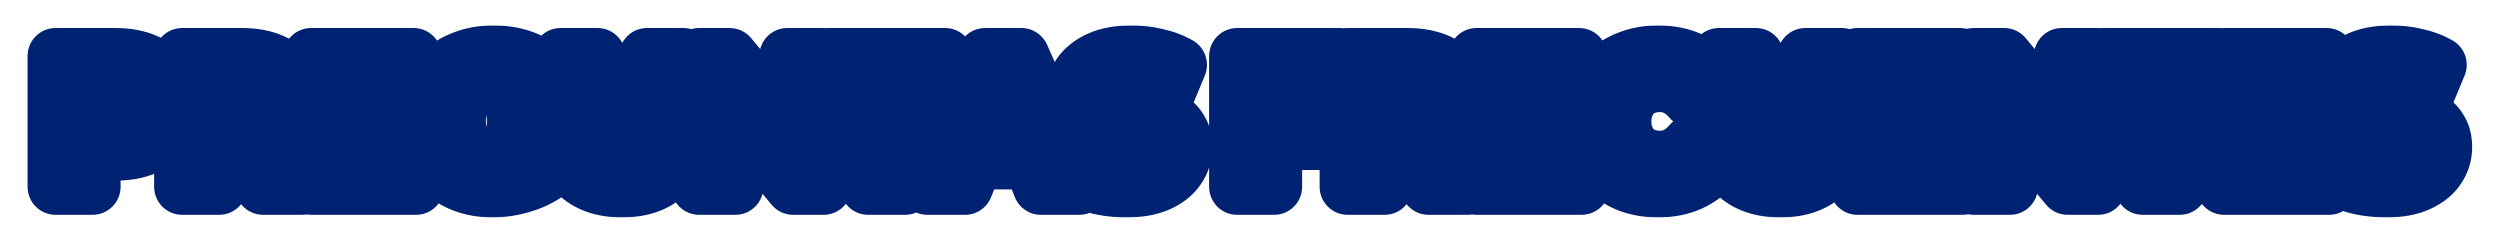 <?xml version="1.0" encoding="UTF-8"?>
<svg xmlns="http://www.w3.org/2000/svg" width="803" height="78" viewBox="0 0 803 78" fill="none">
  <g filter="url(#filter0_d_6_140)">
    <mask id="path-1-outside-1_6_140" maskUnits="userSpaceOnUse" x="8" y="4" width="787" height="62" fill="black">
      <rect fill="white" x="8" y="4" width="787" height="62"></rect>
      <path d="M17.856 56V14H37.056C40.896 14 44.196 14.62 46.956 15.86C49.756 17.1 51.916 18.9 53.436 21.26C54.956 23.58 55.716 26.34 55.716 29.54C55.716 32.7 54.956 35.44 53.436 37.76C51.916 40.08 49.756 41.88 46.956 43.16C44.196 44.4 40.896 45.02 37.056 45.02H24.456L29.736 39.86V56H17.856ZM29.736 41.12L24.456 35.66H36.336C38.816 35.66 40.656 35.12 41.856 34.04C43.096 32.96 43.716 31.46 43.716 29.54C43.716 27.58 43.096 26.06 41.856 24.98C40.656 23.9 38.816 23.36 36.336 23.36H24.456L29.736 17.9V41.12ZM58.509 56V14H77.709C81.549 14 84.849 14.62 87.609 15.86C90.409 17.1 92.569 18.9 94.089 21.26C95.609 23.58 96.369 26.34 96.369 29.54C96.369 32.7 95.609 35.44 94.089 37.76C92.569 40.04 90.409 41.8 87.609 43.04C84.849 44.24 81.549 44.84 77.709 44.84H65.109L70.389 39.86V56H58.509ZM84.489 56L74.049 40.7H86.709L97.209 56H84.489ZM70.389 41.12L65.109 35.66H76.989C79.469 35.66 81.309 35.12 82.509 34.04C83.749 32.96 84.369 31.46 84.369 29.54C84.369 27.58 83.749 26.06 82.509 24.98C81.309 23.9 79.469 23.36 76.989 23.36H65.109L70.389 17.9V41.12ZM110.843 30.26H130.343V39.14H110.843V30.26ZM111.683 46.82H133.643V56H99.923V14H132.863V23.18H111.683V46.82ZM158.235 56.84C154.915 56.84 151.835 56.32 148.995 55.28C146.155 54.2 143.695 52.68 141.615 50.72C139.575 48.76 137.975 46.46 136.815 43.82C135.655 41.14 135.075 38.2 135.075 35C135.075 31.8 135.655 28.88 136.815 26.24C137.975 23.56 139.595 21.24 141.675 19.28C143.755 17.32 146.215 15.82 149.055 14.78C151.935 13.7 155.075 13.16 158.475 13.16C162.435 13.16 165.975 13.82 169.095 15.14C172.215 16.46 174.795 18.36 176.835 20.84L169.275 27.68C167.835 26.12 166.275 24.96 164.595 24.2C162.955 23.4 161.115 23 159.075 23C157.275 23 155.635 23.28 154.155 23.84C152.675 24.4 151.415 25.22 150.375 26.3C149.335 27.34 148.515 28.6 147.915 30.08C147.355 31.52 147.075 33.16 147.075 35C147.075 36.76 147.355 38.38 147.915 39.86C148.515 41.34 149.335 42.62 150.375 43.7C151.415 44.74 152.655 45.56 154.095 46.16C155.575 46.72 157.195 47 158.955 47C160.715 47 162.435 46.72 164.115 46.16C165.795 45.56 167.495 44.56 169.215 43.16L175.875 51.5C173.475 53.22 170.695 54.54 167.535 55.46C164.375 56.38 161.275 56.84 158.235 56.84ZM165.375 49.94V34.1H175.875V51.5L165.375 49.94ZM199.787 56.84C193.587 56.84 188.747 55.14 185.267 51.74C181.787 48.34 180.047 43.52 180.047 37.28V14H191.927V36.92C191.927 40.52 192.627 43.1 194.027 44.66C195.467 46.22 197.427 47 199.907 47C202.387 47 204.327 46.22 205.727 44.66C207.127 43.1 207.827 40.52 207.827 36.92V14H219.527V37.28C219.527 43.52 217.787 48.34 214.307 51.74C210.827 55.14 205.987 56.84 199.787 56.84ZM224.575 56V14H234.355L257.515 41.96H252.895V14H264.535V56H254.755L231.595 28.04H236.215V56H224.575ZM278.855 56V23.42H265.955V14H303.575V23.42H290.735V56H278.855ZM297.851 56L316.391 14H328.091L346.691 56H334.331L319.811 19.82H324.491L309.971 56H297.851ZM307.991 47.84L311.051 39.08H331.571L334.631 47.84H307.991ZM361.819 56.84C358.379 56.84 355.059 56.42 351.859 55.58C348.699 54.7 346.119 53.58 344.119 52.22L348.019 43.46C349.899 44.66 352.059 45.66 354.499 46.46C356.979 47.22 359.439 47.6 361.879 47.6C363.519 47.6 364.839 47.46 365.839 47.18C366.839 46.86 367.559 46.46 367.999 45.98C368.479 45.46 368.719 44.86 368.719 44.18C368.719 43.22 368.279 42.46 367.399 41.9C366.519 41.34 365.379 40.88 363.979 40.52C362.579 40.16 361.019 39.8 359.299 39.44C357.619 39.08 355.919 38.62 354.199 38.06C352.519 37.5 350.979 36.78 349.579 35.9C348.179 34.98 347.039 33.8 346.159 32.36C345.279 30.88 344.839 29.02 344.839 26.78C344.839 24.26 345.519 21.98 346.879 19.94C348.279 17.9 350.359 16.26 353.119 15.02C355.879 13.78 359.319 13.16 363.439 13.16C366.199 13.16 368.899 13.48 371.539 14.12C374.219 14.72 376.599 15.62 378.679 16.82L375.019 25.64C373.019 24.56 371.039 23.76 369.079 23.24C367.119 22.68 365.219 22.4 363.379 22.4C361.739 22.4 360.419 22.58 359.419 22.94C358.419 23.26 357.699 23.7 357.259 24.26C356.819 24.82 356.599 25.46 356.599 26.18C356.599 27.1 357.019 27.84 357.859 28.4C358.739 28.92 359.879 29.36 361.279 29.72C362.719 30.04 364.279 30.38 365.959 30.74C367.679 31.1 369.379 31.56 371.059 32.12C372.779 32.64 374.339 33.36 375.739 34.28C377.139 35.16 378.259 36.34 379.099 37.82C379.979 39.26 380.419 41.08 380.419 43.28C380.419 45.72 379.719 47.98 378.319 50.06C376.959 52.1 374.899 53.74 372.139 54.98C369.419 56.22 365.979 56.84 361.819 56.84ZM408.408 32.42H427.788V41.6H408.408V32.42ZM409.248 56H397.368V14H430.308V23.18H409.248V56ZM432.864 56V14H452.064C455.904 14 459.204 14.62 461.964 15.86C464.764 17.1 466.924 18.9 468.444 21.26C469.964 23.58 470.724 26.34 470.724 29.54C470.724 32.7 469.964 35.44 468.444 37.76C466.924 40.04 464.764 41.8 461.964 43.04C459.204 44.24 455.904 44.84 452.064 44.84H439.464L444.744 39.86V56H432.864ZM458.844 56L448.404 40.7H461.064L471.564 56H458.844ZM444.744 41.12L439.464 35.66H451.344C453.824 35.66 455.664 35.12 456.864 34.04C458.104 32.96 458.724 31.46 458.724 29.54C458.724 27.58 458.104 26.06 456.864 24.98C455.664 23.9 453.824 23.36 451.344 23.36H439.464L444.744 17.9V41.12ZM485.198 30.26H504.698V39.14H485.198V30.26ZM486.038 46.82H507.998V56H474.278V14H507.218V23.18H486.038V46.82ZM532.531 56.84C529.211 56.84 526.131 56.32 523.291 55.28C520.491 54.2 518.051 52.68 515.971 50.72C513.931 48.76 512.331 46.46 511.171 43.82C510.011 41.14 509.431 38.2 509.431 35C509.431 31.8 510.011 28.88 511.171 26.24C512.331 23.56 513.931 21.24 515.971 19.28C518.051 17.32 520.491 15.82 523.291 14.78C526.131 13.7 529.211 13.16 532.531 13.16C536.411 13.16 539.871 13.84 542.911 15.2C545.991 16.56 548.551 18.52 550.591 21.08L543.031 27.92C541.671 26.32 540.171 25.1 538.531 24.26C536.931 23.42 535.131 23 533.131 23C531.411 23 529.831 23.28 528.391 23.84C526.951 24.4 525.711 25.22 524.671 26.3C523.671 27.34 522.871 28.6 522.271 30.08C521.711 31.56 521.431 33.2 521.431 35C521.431 36.8 521.711 38.44 522.271 39.92C522.871 41.4 523.671 42.68 524.671 43.76C525.711 44.8 526.951 45.6 528.391 46.16C529.831 46.72 531.411 47 533.131 47C535.131 47 536.931 46.58 538.531 45.74C540.171 44.9 541.671 43.68 543.031 42.08L550.591 48.92C548.551 51.44 545.991 53.4 542.911 54.8C539.871 56.16 536.411 56.84 532.531 56.84ZM571.857 56.84C565.657 56.84 560.817 55.14 557.337 51.74C553.857 48.34 552.117 43.52 552.117 37.28V14H563.997V36.92C563.997 40.52 564.697 43.1 566.097 44.66C567.537 46.22 569.497 47 571.977 47C574.457 47 576.397 46.22 577.797 44.66C579.197 43.1 579.897 40.52 579.897 36.92V14H591.597V37.28C591.597 43.52 589.857 48.34 586.377 51.74C582.897 55.14 578.057 56.84 571.857 56.84ZM607.565 30.26H627.065V39.14H607.565V30.26ZM608.405 46.82H630.365V56H596.645V14H629.585V23.18H608.405V46.82ZM633.958 56V14H643.738L666.898 41.96H662.278V14H673.918V56H664.138L640.978 28.04H645.598V56H633.958ZM688.238 56V23.42H675.338V14H712.958V23.42H700.118V56H688.238ZM725.304 30.26H744.804V39.14H725.304V30.26ZM726.144 46.82H748.104V56H714.384V14H747.324V23.18H726.144V46.82ZM766.456 56.84C763.016 56.84 759.696 56.42 756.496 55.58C753.336 54.7 750.756 53.58 748.756 52.22L752.656 43.46C754.536 44.66 756.696 45.66 759.136 46.46C761.616 47.22 764.076 47.6 766.516 47.6C768.156 47.6 769.476 47.46 770.476 47.18C771.476 46.86 772.196 46.46 772.636 45.98C773.116 45.46 773.356 44.86 773.356 44.18C773.356 43.22 772.916 42.46 772.036 41.9C771.156 41.34 770.016 40.88 768.616 40.52C767.216 40.16 765.656 39.8 763.936 39.44C762.256 39.08 760.556 38.62 758.836 38.06C757.156 37.5 755.616 36.78 754.216 35.9C752.816 34.98 751.676 33.8 750.796 32.36C749.916 30.88 749.476 29.02 749.476 26.78C749.476 24.26 750.156 21.98 751.516 19.94C752.916 17.9 754.996 16.26 757.756 15.02C760.516 13.78 763.956 13.16 768.076 13.16C770.836 13.16 773.536 13.48 776.176 14.12C778.856 14.72 781.236 15.62 783.316 16.82L779.656 25.64C777.656 24.56 775.676 23.76 773.716 23.24C771.756 22.68 769.856 22.4 768.016 22.4C766.376 22.4 765.056 22.58 764.056 22.94C763.056 23.26 762.336 23.7 761.896 24.26C761.456 24.82 761.236 25.46 761.236 26.18C761.236 27.1 761.656 27.84 762.496 28.4C763.376 28.92 764.516 29.36 765.916 29.72C767.356 30.04 768.916 30.38 770.596 30.74C772.316 31.1 774.016 31.56 775.696 32.12C777.416 32.64 778.976 33.36 780.376 34.28C781.776 35.16 782.896 36.34 783.736 37.82C784.616 39.26 785.056 41.08 785.056 43.28C785.056 45.72 784.356 47.98 782.956 50.06C781.596 52.1 779.536 53.74 776.776 54.98C774.056 56.22 770.616 56.84 766.456 56.84Z"></path>
    </mask>
    <path d="M17.856 56V14H37.056C40.896 14 44.196 14.62 46.956 15.86C49.756 17.1 51.916 18.9 53.436 21.26C54.956 23.58 55.716 26.34 55.716 29.54C55.716 32.7 54.956 35.44 53.436 37.76C51.916 40.08 49.756 41.88 46.956 43.16C44.196 44.4 40.896 45.02 37.056 45.02H24.456L29.736 39.86V56H17.856ZM29.736 41.12L24.456 35.66H36.336C38.816 35.66 40.656 35.12 41.856 34.04C43.096 32.96 43.716 31.46 43.716 29.54C43.716 27.58 43.096 26.06 41.856 24.98C40.656 23.9 38.816 23.36 36.336 23.36H24.456L29.736 17.9V41.12ZM58.509 56V14H77.709C81.549 14 84.849 14.62 87.609 15.86C90.409 17.1 92.569 18.9 94.089 21.26C95.609 23.58 96.369 26.34 96.369 29.54C96.369 32.7 95.609 35.44 94.089 37.76C92.569 40.04 90.409 41.8 87.609 43.04C84.849 44.24 81.549 44.84 77.709 44.84H65.109L70.389 39.86V56H58.509ZM84.489 56L74.049 40.7H86.709L97.209 56H84.489ZM70.389 41.12L65.109 35.66H76.989C79.469 35.66 81.309 35.12 82.509 34.04C83.749 32.96 84.369 31.46 84.369 29.54C84.369 27.58 83.749 26.06 82.509 24.98C81.309 23.9 79.469 23.36 76.989 23.36H65.109L70.389 17.9V41.12ZM110.843 30.26H130.343V39.14H110.843V30.26ZM111.683 46.82H133.643V56H99.923V14H132.863V23.18H111.683V46.82ZM158.235 56.84C154.915 56.84 151.835 56.32 148.995 55.28C146.155 54.2 143.695 52.68 141.615 50.72C139.575 48.76 137.975 46.46 136.815 43.82C135.655 41.14 135.075 38.2 135.075 35C135.075 31.8 135.655 28.88 136.815 26.24C137.975 23.56 139.595 21.24 141.675 19.28C143.755 17.32 146.215 15.82 149.055 14.78C151.935 13.7 155.075 13.16 158.475 13.16C162.435 13.16 165.975 13.82 169.095 15.14C172.215 16.46 174.795 18.36 176.835 20.84L169.275 27.68C167.835 26.12 166.275 24.96 164.595 24.2C162.955 23.4 161.115 23 159.075 23C157.275 23 155.635 23.28 154.155 23.84C152.675 24.4 151.415 25.22 150.375 26.3C149.335 27.34 148.515 28.6 147.915 30.08C147.355 31.52 147.075 33.16 147.075 35C147.075 36.76 147.355 38.38 147.915 39.86C148.515 41.34 149.335 42.62 150.375 43.7C151.415 44.74 152.655 45.56 154.095 46.16C155.575 46.72 157.195 47 158.955 47C160.715 47 162.435 46.72 164.115 46.16C165.795 45.56 167.495 44.56 169.215 43.16L175.875 51.5C173.475 53.22 170.695 54.54 167.535 55.46C164.375 56.38 161.275 56.84 158.235 56.84ZM165.375 49.94V34.1H175.875V51.5L165.375 49.94ZM199.787 56.84C193.587 56.84 188.747 55.14 185.267 51.74C181.787 48.34 180.047 43.52 180.047 37.28V14H191.927V36.92C191.927 40.52 192.627 43.1 194.027 44.66C195.467 46.22 197.427 47 199.907 47C202.387 47 204.327 46.22 205.727 44.66C207.127 43.1 207.827 40.52 207.827 36.92V14H219.527V37.28C219.527 43.52 217.787 48.34 214.307 51.74C210.827 55.14 205.987 56.84 199.787 56.84ZM224.575 56V14H234.355L257.515 41.96H252.895V14H264.535V56H254.755L231.595 28.04H236.215V56H224.575ZM278.855 56V23.42H265.955V14H303.575V23.42H290.735V56H278.855ZM297.851 56L316.391 14H328.091L346.691 56H334.331L319.811 19.82H324.491L309.971 56H297.851ZM307.991 47.84L311.051 39.08H331.571L334.631 47.84H307.991ZM361.819 56.84C358.379 56.84 355.059 56.42 351.859 55.58C348.699 54.7 346.119 53.58 344.119 52.22L348.019 43.46C349.899 44.66 352.059 45.66 354.499 46.46C356.979 47.22 359.439 47.6 361.879 47.6C363.519 47.6 364.839 47.46 365.839 47.18C366.839 46.86 367.559 46.46 367.999 45.98C368.479 45.46 368.719 44.86 368.719 44.18C368.719 43.22 368.279 42.46 367.399 41.9C366.519 41.34 365.379 40.88 363.979 40.52C362.579 40.16 361.019 39.8 359.299 39.44C357.619 39.08 355.919 38.62 354.199 38.06C352.519 37.5 350.979 36.78 349.579 35.9C348.179 34.98 347.039 33.8 346.159 32.36C345.279 30.88 344.839 29.02 344.839 26.78C344.839 24.26 345.519 21.98 346.879 19.94C348.279 17.9 350.359 16.26 353.119 15.02C355.879 13.78 359.319 13.16 363.439 13.16C366.199 13.16 368.899 13.48 371.539 14.12C374.219 14.72 376.599 15.62 378.679 16.82L375.019 25.64C373.019 24.56 371.039 23.76 369.079 23.24C367.119 22.68 365.219 22.4 363.379 22.4C361.739 22.4 360.419 22.58 359.419 22.94C358.419 23.26 357.699 23.7 357.259 24.26C356.819 24.82 356.599 25.46 356.599 26.18C356.599 27.1 357.019 27.84 357.859 28.4C358.739 28.92 359.879 29.36 361.279 29.72C362.719 30.04 364.279 30.38 365.959 30.74C367.679 31.1 369.379 31.56 371.059 32.12C372.779 32.64 374.339 33.36 375.739 34.28C377.139 35.16 378.259 36.34 379.099 37.82C379.979 39.26 380.419 41.08 380.419 43.28C380.419 45.72 379.719 47.98 378.319 50.06C376.959 52.1 374.899 53.74 372.139 54.98C369.419 56.22 365.979 56.84 361.819 56.84ZM408.408 32.42H427.788V41.6H408.408V32.42ZM409.248 56H397.368V14H430.308V23.18H409.248V56ZM432.864 56V14H452.064C455.904 14 459.204 14.62 461.964 15.86C464.764 17.1 466.924 18.9 468.444 21.26C469.964 23.58 470.724 26.34 470.724 29.54C470.724 32.7 469.964 35.44 468.444 37.76C466.924 40.04 464.764 41.8 461.964 43.04C459.204 44.24 455.904 44.84 452.064 44.84H439.464L444.744 39.86V56H432.864ZM458.844 56L448.404 40.7H461.064L471.564 56H458.844ZM444.744 41.12L439.464 35.66H451.344C453.824 35.66 455.664 35.12 456.864 34.04C458.104 32.96 458.724 31.46 458.724 29.54C458.724 27.58 458.104 26.06 456.864 24.98C455.664 23.9 453.824 23.36 451.344 23.36H439.464L444.744 17.9V41.12ZM485.198 30.26H504.698V39.14H485.198V30.26ZM486.038 46.82H507.998V56H474.278V14H507.218V23.18H486.038V46.82ZM532.531 56.84C529.211 56.84 526.131 56.32 523.291 55.28C520.491 54.2 518.051 52.68 515.971 50.72C513.931 48.76 512.331 46.46 511.171 43.82C510.011 41.14 509.431 38.2 509.431 35C509.431 31.8 510.011 28.88 511.171 26.24C512.331 23.56 513.931 21.24 515.971 19.28C518.051 17.32 520.491 15.82 523.291 14.78C526.131 13.7 529.211 13.16 532.531 13.16C536.411 13.16 539.871 13.84 542.911 15.2C545.991 16.56 548.551 18.52 550.591 21.08L543.031 27.92C541.671 26.32 540.171 25.1 538.531 24.26C536.931 23.42 535.131 23 533.131 23C531.411 23 529.831 23.28 528.391 23.84C526.951 24.4 525.711 25.22 524.671 26.3C523.671 27.34 522.871 28.6 522.271 30.08C521.711 31.56 521.431 33.2 521.431 35C521.431 36.8 521.711 38.44 522.271 39.92C522.871 41.4 523.671 42.68 524.671 43.76C525.711 44.8 526.951 45.6 528.391 46.16C529.831 46.72 531.411 47 533.131 47C535.131 47 536.931 46.58 538.531 45.74C540.171 44.9 541.671 43.68 543.031 42.08L550.591 48.92C548.551 51.44 545.991 53.4 542.911 54.8C539.871 56.16 536.411 56.84 532.531 56.84ZM571.857 56.84C565.657 56.84 560.817 55.14 557.337 51.74C553.857 48.34 552.117 43.52 552.117 37.28V14H563.997V36.92C563.997 40.52 564.697 43.1 566.097 44.66C567.537 46.22 569.497 47 571.977 47C574.457 47 576.397 46.22 577.797 44.66C579.197 43.1 579.897 40.52 579.897 36.92V14H591.597V37.28C591.597 43.52 589.857 48.34 586.377 51.74C582.897 55.14 578.057 56.84 571.857 56.84ZM607.565 30.26H627.065V39.14H607.565V30.26ZM608.405 46.82H630.365V56H596.645V14H629.585V23.18H608.405V46.82ZM633.958 56V14H643.738L666.898 41.96H662.278V14H673.918V56H664.138L640.978 28.04H645.598V56H633.958ZM688.238 56V23.42H675.338V14H712.958V23.42H700.118V56H688.238ZM725.304 30.26H744.804V39.14H725.304V30.26ZM726.144 46.82H748.104V56H714.384V14H747.324V23.18H726.144V46.82ZM766.456 56.84C763.016 56.84 759.696 56.42 756.496 55.58C753.336 54.7 750.756 53.58 748.756 52.22L752.656 43.46C754.536 44.66 756.696 45.66 759.136 46.46C761.616 47.22 764.076 47.6 766.516 47.6C768.156 47.6 769.476 47.46 770.476 47.18C771.476 46.86 772.196 46.46 772.636 45.98C773.116 45.46 773.356 44.86 773.356 44.18C773.356 43.22 772.916 42.46 772.036 41.9C771.156 41.34 770.016 40.88 768.616 40.52C767.216 40.16 765.656 39.8 763.936 39.44C762.256 39.08 760.556 38.62 758.836 38.06C757.156 37.5 755.616 36.78 754.216 35.9C752.816 34.98 751.676 33.8 750.796 32.36C749.916 30.88 749.476 29.02 749.476 26.78C749.476 24.26 750.156 21.98 751.516 19.94C752.916 17.9 754.996 16.26 757.756 15.02C760.516 13.78 763.956 13.16 768.076 13.16C770.836 13.16 773.536 13.48 776.176 14.12C778.856 14.72 781.236 15.62 783.316 16.82L779.656 25.64C777.656 24.56 775.676 23.76 773.716 23.24C771.756 22.68 769.856 22.4 768.016 22.4C766.376 22.4 765.056 22.58 764.056 22.94C763.056 23.26 762.336 23.7 761.896 24.26C761.456 24.82 761.236 25.46 761.236 26.18C761.236 27.1 761.656 27.84 762.496 28.4C763.376 28.92 764.516 29.36 765.916 29.72C767.356 30.04 768.916 30.38 770.596 30.74C772.316 31.1 774.016 31.56 775.696 32.12C777.416 32.64 778.976 33.36 780.376 34.28C781.776 35.16 782.896 36.34 783.736 37.82C784.616 39.26 785.056 41.08 785.056 43.28C785.056 45.72 784.356 47.98 782.956 50.06C781.596 52.1 779.536 53.74 776.776 54.98C774.056 56.22 770.616 56.84 766.456 56.84Z" fill="white"></path>
    <path d="M17.856 56H8.856C8.856 60.971 12.886 65 17.856 65V56ZM17.856 14V5C12.886 5 8.856 9.029 8.856 14H17.856ZM46.956 15.86L43.268 24.07C43.283 24.076 43.297 24.083 43.312 24.089L46.956 15.86ZM53.436 21.26L45.87 26.133C45.883 26.153 45.895 26.173 45.908 26.192L53.436 21.26ZM53.436 37.76L60.964 42.692L60.964 42.692L53.436 37.76ZM46.956 43.16L50.645 51.37C50.662 51.361 50.68 51.353 50.698 51.345L46.956 43.16ZM24.456 45.02L18.166 38.583C15.549 41.141 14.741 45.028 16.122 48.416C17.503 51.805 20.797 54.02 24.456 54.02V45.02ZM29.736 39.86H38.736C38.736 36.239 36.566 32.97 33.228 31.565C29.89 30.16 26.036 30.892 23.446 33.423L29.736 39.86ZM29.736 56V65C34.707 65 38.736 60.971 38.736 56H29.736ZM29.736 41.12L23.267 47.376C25.816 50.013 29.71 50.839 33.111 49.464C36.511 48.088 38.736 44.788 38.736 41.12H29.736ZM24.456 35.66V26.66C20.843 26.66 17.581 28.82 16.171 32.146C14.76 35.472 15.475 39.319 17.986 41.916L24.456 35.66ZM41.856 34.04L35.945 27.253C35.908 27.285 35.872 27.318 35.836 27.35L41.856 34.04ZM41.856 24.98L35.836 31.67C35.872 31.702 35.908 31.735 35.945 31.767L41.856 24.98ZM24.456 23.36L17.986 17.104C15.475 19.701 14.76 23.548 16.171 26.874C17.581 30.2 20.843 32.36 24.456 32.36V23.36ZM29.736 17.9H38.736C38.736 14.232 36.511 10.932 33.111 9.557C29.71 8.181 25.816 9.007 23.267 11.644L29.736 17.9ZM26.856 56V14H8.856V56H26.856ZM17.856 23H37.056V5H17.856V23ZM37.056 23C39.955 23 41.935 23.471 43.268 24.07L50.645 7.65C46.457 5.769 41.837 5 37.056 5V23ZM43.312 24.089C44.657 24.685 45.388 25.385 45.87 26.133L61.003 16.387C58.445 12.415 54.855 9.515 50.601 7.631L43.312 24.089ZM45.908 26.192C46.327 26.831 46.716 27.816 46.716 29.54H64.716C64.716 24.864 63.586 20.329 60.964 16.328L45.908 26.192ZM46.716 29.54C46.716 31.199 46.339 32.17 45.908 32.828L60.964 42.692C63.574 38.71 64.716 34.201 64.716 29.54H46.716ZM45.908 32.828C45.419 33.575 44.646 34.32 43.214 34.975L50.698 51.345C54.866 49.44 58.414 46.585 60.964 42.692L45.908 32.828ZM43.268 34.95C41.935 35.549 39.955 36.02 37.056 36.02V54.02C41.837 54.02 46.457 53.251 50.645 51.37L43.268 34.95ZM37.056 36.02H24.456V54.02H37.056V36.02ZM30.747 51.457L36.027 46.297L23.446 33.423L18.166 38.583L30.747 51.457ZM20.736 39.86V56H38.736V39.86H20.736ZM29.736 47H17.856V65H29.736V47ZM36.206 34.864L30.926 29.404L17.986 41.916L23.267 47.376L36.206 34.864ZM24.456 44.66H36.336V26.66H24.456V44.66ZM36.336 44.66C39.891 44.66 44.333 43.919 47.877 40.73L35.836 27.35C36.408 26.835 36.909 26.658 37.042 26.619C37.145 26.589 36.955 26.66 36.336 26.66V44.66ZM47.767 40.827C51.306 37.745 52.716 33.581 52.716 29.54H34.716C34.716 29.532 34.719 29.188 34.934 28.667C35.163 28.112 35.529 27.616 35.945 27.253L47.767 40.827ZM52.716 29.54C52.716 25.526 51.348 21.312 47.767 18.193L35.945 31.767C35.506 31.384 35.14 30.875 34.918 30.329C34.711 29.822 34.716 29.504 34.716 29.54H52.716ZM47.877 18.29C44.333 15.101 39.891 14.36 36.336 14.36V32.36C36.955 32.36 37.145 32.431 37.042 32.401C36.909 32.362 36.408 32.185 35.836 31.67L47.877 18.29ZM36.336 14.36H24.456V32.36H36.336V14.36ZM30.926 29.616L36.206 24.156L23.267 11.644L17.986 17.104L30.926 29.616ZM20.736 17.9V41.12H38.736V17.9H20.736ZM58.509 56H49.509C49.509 60.971 53.538 65 58.509 65V56ZM58.509 14V5C53.538 5 49.509 9.029 49.509 14H58.509ZM87.609 15.86L83.92 24.07C83.935 24.076 83.95 24.083 83.964 24.089L87.609 15.86ZM94.089 21.26L86.522 26.133C86.535 26.153 86.548 26.173 86.561 26.192L94.089 21.26ZM94.089 37.76L101.577 42.752C101.59 42.732 101.604 42.712 101.617 42.692L94.089 37.76ZM87.609 43.04L91.197 51.294C91.216 51.285 91.234 51.277 91.253 51.269L87.609 43.04ZM65.109 44.84L58.933 38.293C56.25 40.823 55.383 44.735 56.744 48.162C58.106 51.59 61.42 53.84 65.109 53.84V44.84ZM70.389 39.86H79.389C79.389 36.268 77.252 33.019 73.954 31.596C70.656 30.173 66.827 30.848 64.213 33.313L70.389 39.86ZM70.389 56V65C75.359 65 79.389 60.971 79.389 56H70.389ZM84.489 56L77.054 61.073C78.731 63.53 81.514 65 84.489 65V56ZM74.049 40.7V31.7C70.712 31.7 67.649 33.546 66.091 36.496C64.532 39.446 64.734 43.017 66.614 45.773L74.049 40.7ZM86.709 40.7L94.129 35.607C92.451 33.162 89.675 31.7 86.709 31.7V40.7ZM97.209 56V65C100.549 65 103.615 63.149 105.172 60.193C106.729 57.237 106.52 53.662 104.629 50.907L97.209 56ZM70.389 41.12L63.919 47.376C66.469 50.013 70.363 50.839 73.763 49.464C77.163 48.088 79.389 44.788 79.389 41.12H70.389ZM65.109 35.66V26.66C61.496 26.66 58.233 28.82 56.823 32.146C55.412 35.472 56.127 39.319 58.639 41.916L65.109 35.66ZM82.509 34.04L76.598 27.253C76.561 27.285 76.524 27.318 76.488 27.35L82.509 34.04ZM82.509 24.98L76.488 31.67C76.524 31.702 76.561 31.735 76.598 31.767L82.509 24.98ZM65.109 23.36L58.639 17.104C56.127 19.701 55.412 23.548 56.823 26.874C58.233 30.2 61.496 32.36 65.109 32.36V23.36ZM70.389 17.9H79.389C79.389 14.232 77.163 10.932 73.763 9.557C70.363 8.181 66.469 9.007 63.919 11.644L70.389 17.9ZM67.509 56V14H49.509V56H67.509ZM58.509 23H77.709V5H58.509V23ZM77.709 23C80.607 23 82.588 23.471 83.92 24.07L91.297 7.65C87.11 5.769 82.49 5 77.709 5V23ZM83.964 24.089C85.309 24.685 86.04 25.385 86.522 26.133L101.655 16.387C99.097 12.415 95.508 9.515 91.253 7.631L83.964 24.089ZM86.561 26.192C86.979 26.831 87.369 27.816 87.369 29.54H105.369C105.369 24.864 104.238 20.329 101.617 16.328L86.561 26.192ZM87.369 29.54C87.369 31.199 86.991 32.17 86.561 32.828L101.617 42.692C104.226 38.71 105.369 34.201 105.369 29.54H87.369ZM86.6 32.768C86.137 33.462 85.391 34.179 83.964 34.811L91.253 51.269C95.426 49.421 99 46.617 101.577 42.752L86.6 32.768ZM84.02 34.786C82.659 35.378 80.642 35.84 77.709 35.84V53.84C82.456 53.84 87.039 53.102 91.197 51.294L84.02 34.786ZM77.709 35.84H65.109V53.84H77.709V35.84ZM71.284 51.387L76.564 46.407L64.213 33.313L58.933 38.293L71.284 51.387ZM61.389 39.86V56H79.389V39.86H61.389ZM70.389 47H58.509V65H70.389V47ZM91.923 50.927L81.483 35.627L66.614 45.773L77.054 61.073L91.923 50.927ZM74.049 49.7H86.709V31.7H74.049V49.7ZM79.288 45.793L89.788 61.093L104.629 50.907L94.129 35.607L79.288 45.793ZM97.209 47H84.489V65H97.209V47ZM76.858 34.864L71.578 29.404L58.639 41.916L63.919 47.376L76.858 34.864ZM65.109 44.66H76.989V26.66H65.109V44.66ZM76.989 44.66C80.543 44.66 84.986 43.919 88.529 40.73L76.488 27.35C77.061 26.835 77.561 26.658 77.694 26.619C77.797 26.589 77.608 26.66 76.989 26.66V44.66ZM88.42 40.827C91.958 37.745 93.369 33.581 93.369 29.54H75.369C75.369 29.532 75.371 29.188 75.586 28.667C75.816 28.112 76.181 27.616 76.598 27.253L88.42 40.827ZM93.369 29.54C93.369 25.526 92.001 21.312 88.42 18.193L76.598 31.767C76.158 31.384 75.793 30.875 75.57 30.329C75.364 29.822 75.369 29.504 75.369 29.54H93.369ZM88.529 18.29C84.986 15.101 80.543 14.36 76.989 14.36V32.36C77.608 32.36 77.797 32.431 77.694 32.401C77.561 32.362 77.061 32.185 76.488 31.67L88.529 18.29ZM76.989 14.36H65.109V32.36H76.989V14.36ZM71.578 29.616L76.858 24.156L63.919 11.644L58.639 17.104L71.578 29.616ZM61.389 17.9V41.12H79.389V17.9H61.389ZM110.843 30.26V21.26C105.872 21.26 101.843 25.289 101.843 30.26H110.843ZM130.343 30.26H139.343C139.343 25.289 135.313 21.26 130.343 21.26V30.26ZM130.343 39.14V48.14C135.313 48.14 139.343 44.111 139.343 39.14H130.343ZM110.843 39.14H101.843C101.843 44.111 105.872 48.14 110.843 48.14V39.14ZM111.683 46.82H102.683C102.683 51.791 106.712 55.82 111.683 55.82V46.82ZM133.643 46.82H142.643C142.643 41.849 138.613 37.82 133.643 37.82V46.82ZM133.643 56V65C138.613 65 142.643 60.971 142.643 56H133.643ZM99.923 56H90.923C90.923 60.971 94.952 65 99.923 65V56ZM99.923 14V5C94.952 5 90.923 9.029 90.923 14H99.923ZM132.863 14H141.863C141.863 9.029 137.833 5 132.863 5V14ZM132.863 23.18V32.18C137.833 32.18 141.863 28.151 141.863 23.18H132.863ZM111.683 23.18V14.18C106.712 14.18 102.683 18.209 102.683 23.18H111.683ZM110.843 39.26H130.343V21.26H110.843V39.26ZM121.343 30.26V39.14H139.343V30.26H121.343ZM130.343 30.14H110.843V48.14H130.343V30.14ZM119.843 39.14V30.26H101.843V39.14H119.843ZM111.683 55.82H133.643V37.82H111.683V55.82ZM124.643 46.82V56H142.643V46.82H124.643ZM133.643 47H99.923V65H133.643V47ZM108.923 56V14H90.923V56H108.923ZM99.923 23H132.863V5H99.923V23ZM123.863 14V23.18H141.863V14H123.863ZM132.863 14.18H111.683V32.18H132.863V14.18ZM102.683 23.18V46.82H120.683V23.18H102.683ZM148.995 55.28L145.796 63.692C145.831 63.705 145.866 63.718 145.9 63.731L148.995 55.28ZM141.615 50.72L135.38 57.21C135.401 57.23 135.422 57.25 135.443 57.27L141.615 50.72ZM136.815 43.82L128.556 47.395C128.562 47.41 128.569 47.425 128.575 47.441L136.815 43.82ZM136.815 26.24L145.055 29.86C145.061 29.845 145.068 29.83 145.075 29.815L136.815 26.24ZM141.675 19.28L135.503 12.73L135.503 12.73L141.675 19.28ZM149.055 14.78L152.15 23.231C152.172 23.223 152.194 23.215 152.215 23.207L149.055 14.78ZM169.095 15.14L172.602 6.851V6.851L169.095 15.14ZM176.835 20.84L182.873 27.514C186.437 24.29 186.839 18.834 183.786 15.123L176.835 20.84ZM169.275 27.68L162.662 33.785C166.01 37.411 171.654 37.665 175.313 34.354L169.275 27.68ZM164.595 24.2L160.649 32.289C160.728 32.327 160.806 32.364 160.886 32.4L164.595 24.2ZM154.155 23.84L150.97 15.422L154.155 23.84ZM150.375 26.3L156.739 32.664C156.779 32.624 156.819 32.584 156.858 32.543L150.375 26.3ZM147.915 30.08L139.574 26.699C139.558 26.738 139.543 26.778 139.527 26.818L147.915 30.08ZM147.915 39.86L139.498 43.045C139.522 43.111 139.548 43.176 139.574 43.241L147.915 39.86ZM150.375 43.7L143.892 49.943C143.932 49.983 143.971 50.024 144.011 50.064L150.375 43.7ZM154.095 46.16L150.634 54.468C150.725 54.506 150.817 54.542 150.91 54.578L154.095 46.16ZM164.115 46.16L166.961 54.698C167.022 54.678 167.082 54.657 167.142 54.636L164.115 46.16ZM169.215 43.16L176.248 37.544C174.749 35.667 172.563 34.468 170.175 34.211C167.787 33.955 165.396 34.664 163.534 36.18L169.215 43.16ZM175.875 51.5L181.118 58.815C183.124 57.378 184.452 55.179 184.79 52.734C185.129 50.289 184.448 47.813 182.908 45.884L175.875 51.5ZM167.535 55.46L170.051 64.101L167.535 55.46ZM165.375 49.94H156.375C156.375 54.4 159.641 58.187 164.053 58.842L165.375 49.94ZM165.375 34.1V25.1C160.405 25.1 156.375 29.129 156.375 34.1H165.375ZM175.875 34.1H184.875C184.875 29.129 180.846 25.1 175.875 25.1V34.1ZM175.875 51.5L174.553 60.402C177.142 60.787 179.771 60.025 181.753 58.316C183.735 56.606 184.875 54.118 184.875 51.5H175.875ZM158.235 47.84C155.868 47.84 153.846 47.472 152.09 46.829L145.9 63.731C149.824 65.168 153.962 65.84 158.235 65.84V47.84ZM152.194 46.868C150.387 46.181 148.955 45.27 147.787 44.17L135.443 57.27C138.436 60.09 141.923 62.219 145.796 63.692L152.194 46.868ZM147.851 44.23C146.677 43.102 145.75 41.782 145.055 40.2L128.575 47.441C130.2 51.138 132.474 54.418 135.38 57.21L147.851 44.23ZM145.075 40.245C144.448 38.798 144.075 37.089 144.075 35H126.075C126.075 39.311 126.862 43.482 128.556 47.395L145.075 40.245ZM144.075 35C144.075 32.909 144.449 31.24 145.055 29.86L128.575 22.619C126.862 26.52 126.075 30.691 126.075 35H144.075ZM145.075 29.815C145.759 28.233 146.678 26.932 147.847 25.83L135.503 12.73C132.512 15.548 130.191 18.887 128.556 22.665L145.075 29.815ZM147.847 25.83C148.99 24.754 150.386 23.877 152.15 23.231L145.96 6.329C142.044 7.763 138.521 9.886 135.503 12.73L147.847 25.83ZM152.215 23.207C153.984 22.544 156.041 22.16 158.475 22.16V4.16C154.109 4.16 149.887 4.856 145.895 6.353L152.215 23.207ZM158.475 22.16C161.431 22.16 163.749 22.651 165.588 23.429L172.602 6.851C168.201 4.989 163.439 4.16 158.475 4.16V22.16ZM165.588 23.429C167.445 24.214 168.819 25.262 169.885 26.557L183.786 15.123C180.771 11.458 176.985 8.706 172.602 6.851L165.588 23.429ZM170.797 14.166L163.237 21.006L175.313 34.354L182.873 27.514L170.797 14.166ZM175.888 21.576C173.753 19.263 171.237 17.326 168.305 16L160.886 32.4C161.313 32.593 161.917 32.977 162.662 33.785L175.888 21.576ZM168.541 16.111C165.534 14.644 162.32 14 159.075 14V32C159.911 32 160.377 32.156 160.649 32.289L168.541 16.111ZM159.075 14C156.335 14 153.598 14.428 150.97 15.422L157.34 32.258C157.673 32.132 158.215 32 159.075 32V14ZM150.97 15.422C148.314 16.427 145.908 17.964 143.892 20.057L156.858 32.543C156.922 32.476 157.036 32.373 157.34 32.258L150.97 15.422ZM144.011 19.936C142.049 21.899 140.588 24.199 139.574 26.699L156.256 33.461C156.442 33.001 156.622 32.781 156.739 32.664L144.011 19.936ZM139.527 26.818C138.493 29.476 138.075 32.252 138.075 35H156.075C156.075 34.068 156.217 33.564 156.303 33.342L139.527 26.818ZM138.075 35C138.075 37.727 138.512 40.439 139.498 43.045L156.333 36.675C156.199 36.321 156.075 35.794 156.075 35H138.075ZM139.574 43.241C140.577 45.715 142.005 47.983 143.892 49.943L156.858 37.457C156.665 37.257 156.453 36.965 156.256 36.479L139.574 43.241ZM144.011 50.064C145.932 51.985 148.175 53.443 150.634 54.468L157.557 37.852C157.135 37.677 156.898 37.495 156.739 37.336L144.011 50.064ZM150.91 54.578C153.516 55.563 156.229 56 158.955 56V38C158.162 38 157.635 37.877 157.28 37.742L150.91 54.578ZM158.955 56C161.689 56 164.369 55.562 166.961 54.698L161.269 37.622C160.501 37.878 159.742 38 158.955 38V56ZM167.142 54.636C169.987 53.62 172.569 52.035 174.897 50.14L163.534 36.18C162.422 37.085 161.603 37.501 161.088 37.684L167.142 54.636ZM162.182 48.776L168.842 57.116L182.908 45.884L176.248 37.544L162.182 48.776ZM170.632 44.185C169.149 45.248 167.313 46.151 165.019 46.819L170.051 64.101C174.077 62.929 177.801 61.192 181.118 58.815L170.632 44.185ZM165.019 46.819C162.61 47.52 160.357 47.84 158.235 47.84V65.84C162.194 65.84 166.141 65.24 170.051 64.101L165.019 46.819ZM174.375 49.94V34.1H156.375V49.94H174.375ZM165.375 43.1H175.875V25.1H165.375V43.1ZM166.875 34.1V51.5H184.875V34.1H166.875ZM177.198 42.598L166.698 41.038L164.053 58.842L174.553 60.402L177.198 42.598ZM185.267 51.74L191.557 45.303L185.267 51.74ZM180.047 14V5C175.076 5 171.047 9.029 171.047 14H180.047ZM191.927 14H200.927C200.927 9.029 196.898 5 191.927 5V14ZM194.027 44.66L187.329 50.671C187.357 50.703 187.385 50.734 187.414 50.764L194.027 44.66ZM205.727 44.66L199.029 38.649L205.727 44.66ZM207.827 14V5C202.856 5 198.827 9.029 198.827 14H207.827ZM219.527 14H228.527C228.527 9.029 224.498 5 219.527 5V14ZM214.307 51.74L208.017 45.303L214.307 51.74ZM199.787 47.84C195.263 47.84 192.928 46.642 191.557 45.303L178.978 58.178C184.566 63.638 191.911 65.84 199.787 65.84V47.84ZM191.557 45.303C190.265 44.04 189.047 41.816 189.047 37.28H171.047C171.047 45.224 173.309 52.64 178.978 58.178L191.557 45.303ZM189.047 37.28V14H171.047V37.28H189.047ZM180.047 23H191.927V5H180.047V23ZM182.927 14V36.92H200.927V14H182.927ZM182.927 36.92C182.927 41.276 183.697 46.624 187.329 50.671L200.725 38.649C201.187 39.163 201.218 39.494 201.138 39.198C201.054 38.889 200.927 38.18 200.927 36.92H182.927ZM187.414 50.764C190.847 54.484 195.377 56 199.907 56V38C199.61 38 199.657 37.954 199.905 38.053C200.026 38.101 200.166 38.173 200.307 38.27C200.448 38.367 200.56 38.468 200.64 38.556L187.414 50.764ZM199.907 56C204.431 56 209.004 54.484 212.425 50.671L199.029 38.649C199.124 38.543 199.252 38.425 199.412 38.313C199.571 38.201 199.728 38.12 199.865 38.065C200.141 37.954 200.207 38 199.907 38V56ZM212.425 50.671C216.057 46.624 216.827 41.276 216.827 36.92H198.827C198.827 38.18 198.7 38.889 198.616 39.198C198.536 39.494 198.568 39.163 199.029 38.649L212.425 50.671ZM216.827 36.92V14H198.827V36.92H216.827ZM207.827 23H219.527V5H207.827V23ZM210.527 14V37.28H228.527V14H210.527ZM210.527 37.28C210.527 41.816 209.309 44.04 208.017 45.303L220.597 58.178C226.265 52.64 228.527 45.224 228.527 37.28H210.527ZM208.017 45.303C206.646 46.642 204.311 47.84 199.787 47.84V65.84C207.663 65.84 215.008 63.638 220.597 58.178L208.017 45.303ZM224.575 56H215.575C215.575 60.971 219.604 65 224.575 65V56ZM224.575 14V5C219.604 5 215.575 9.029 215.575 14H224.575ZM234.355 14L241.286 8.259C239.576 6.195 237.035 5 234.355 5V14ZM257.515 41.96V50.96C261.002 50.96 264.176 48.945 265.66 45.789C267.143 42.634 266.671 38.904 264.446 36.219L257.515 41.96ZM252.895 41.96H243.895C243.895 46.931 247.924 50.96 252.895 50.96V41.96ZM252.895 14V5C247.924 5 243.895 9.029 243.895 14H252.895ZM264.535 14H273.535C273.535 9.029 269.506 5 264.535 5V14ZM264.535 56V65C269.506 65 273.535 60.971 273.535 56H264.535ZM254.755 56L247.824 61.741C249.534 63.805 252.075 65 254.755 65V56ZM231.595 28.04V19.04C228.108 19.04 224.934 21.055 223.45 24.21C221.967 27.366 222.439 31.096 224.664 33.781L231.595 28.04ZM236.215 28.04H245.215C245.215 23.069 241.186 19.04 236.215 19.04V28.04ZM236.215 56V65C241.186 65 245.215 60.971 245.215 56H236.215ZM233.575 56V14H215.575V56H233.575ZM224.575 23H234.355V5H224.575V23ZM227.424 19.741L250.584 47.701L264.446 36.219L241.286 8.259L227.424 19.741ZM257.515 32.96H252.895V50.96H257.515V32.96ZM261.895 41.96V14H243.895V41.96H261.895ZM252.895 23H264.535V5H252.895V23ZM255.535 14V56H273.535V14H255.535ZM264.535 47H254.755V65H264.535V47ZM261.686 50.259L238.526 22.299L224.664 33.781L247.824 61.741L261.686 50.259ZM231.595 37.04H236.215V19.04H231.595V37.04ZM227.215 28.04V56H245.215V28.04H227.215ZM236.215 47H224.575V65H236.215V47ZM278.855 56H269.855C269.855 60.971 273.884 65 278.855 65V56ZM278.855 23.42H287.855C287.855 18.449 283.825 14.42 278.855 14.42V23.42ZM265.955 23.42H256.955C256.955 28.391 260.984 32.42 265.955 32.42V23.42ZM265.955 14V5C260.984 5 256.955 9.029 256.955 14H265.955ZM303.575 14H312.575C312.575 9.029 308.545 5 303.575 5V14ZM303.575 23.42V32.42C308.545 32.42 312.575 28.391 312.575 23.42H303.575ZM290.735 23.42V14.42C285.764 14.42 281.735 18.449 281.735 23.42H290.735ZM290.735 56V65C295.705 65 299.735 60.971 299.735 56H290.735ZM287.855 56V23.42H269.855V56H287.855ZM278.855 14.42H265.955V32.42H278.855V14.42ZM274.955 23.42V14H256.955V23.42H274.955ZM265.955 23H303.575V5H265.955V23ZM294.575 14V23.42H312.575V14H294.575ZM303.575 14.42H290.735V32.42H303.575V14.42ZM281.735 23.42V56H299.735V23.42H281.735ZM290.735 47H278.855V65H290.735V47ZM297.851 56L289.618 52.365C288.389 55.149 288.65 58.365 290.311 60.914C291.972 63.463 294.809 65 297.851 65V56ZM316.391 14V5C312.826 5 309.598 7.104 308.158 10.366L316.391 14ZM328.091 14L336.321 10.356C334.879 7.1 331.652 5 328.091 5V14ZM346.691 56V65C349.736 65 352.574 63.461 354.235 60.909C355.895 58.358 356.153 55.139 354.921 52.356L346.691 56ZM334.331 56L325.979 59.352C327.348 62.764 330.655 65 334.331 65V56ZM319.811 19.82V10.82C316.823 10.82 314.03 12.303 312.356 14.779C310.682 17.254 310.346 20.399 311.459 23.172L319.811 19.82ZM324.491 19.82L332.844 23.172C333.957 20.399 333.621 17.254 331.947 14.779C330.273 12.303 327.48 10.82 324.491 10.82V19.82ZM309.971 56V65C313.648 65 316.955 62.764 318.324 59.352L309.971 56ZM307.991 47.84L299.495 44.872C298.533 47.625 298.965 50.672 300.653 53.05C302.341 55.428 305.076 56.84 307.991 56.84V47.84ZM311.051 39.08V30.08C307.225 30.08 303.817 32.5 302.555 36.112L311.051 39.08ZM331.571 39.08L340.068 36.112C338.806 32.5 335.398 30.08 331.571 30.08V39.08ZM334.631 47.84V56.84C337.547 56.84 340.282 55.428 341.97 53.05C343.658 50.672 344.089 47.625 343.128 44.872L334.631 47.84ZM306.085 59.635L324.625 17.634L308.158 10.366L289.618 52.365L306.085 59.635ZM316.391 23H328.091V5H316.391V23ZM319.862 17.644L338.462 59.644L354.921 52.356L336.321 10.356L319.862 17.644ZM346.691 47H334.331V65H346.691V47ZM342.684 52.648L328.164 16.468L311.459 23.172L325.979 59.352L342.684 52.648ZM319.811 28.82H324.491V10.82H319.811V28.82ZM316.139 16.468L301.619 52.648L318.324 59.352L332.844 23.172L316.139 16.468ZM309.971 47H297.851V65H309.971V47ZM316.488 50.808L319.548 42.048L302.555 36.112L299.495 44.872L316.488 50.808ZM311.051 48.08H331.571V30.08H311.051V48.08ZM323.075 42.048L326.135 50.808L343.128 44.872L340.068 36.112L323.075 42.048ZM334.631 38.84H307.991V56.84H334.631V38.84ZM351.859 55.58L349.445 64.25C349.488 64.262 349.531 64.274 349.574 64.285L351.859 55.58ZM344.119 52.22L335.897 48.559C334.126 52.538 335.458 57.214 339.059 59.662L344.119 52.22ZM348.019 43.46L352.862 35.874C350.653 34.464 347.939 34.087 345.429 34.841C342.92 35.595 340.863 37.406 339.797 39.8L348.019 43.46ZM354.499 46.46L351.695 55.012C351.751 55.03 351.807 55.048 351.862 55.065L354.499 46.46ZM365.839 47.18L368.266 55.847C368.372 55.817 368.478 55.785 368.582 55.752L365.839 47.18ZM367.999 45.98L361.386 39.876C361.379 39.883 361.372 39.891 361.365 39.898L367.999 45.98ZM367.399 41.9L362.568 49.493V49.493L367.399 41.9ZM363.979 40.52L366.221 31.804L363.979 40.52ZM359.299 39.44L357.414 48.24C357.428 48.243 357.442 48.246 357.456 48.249L359.299 39.44ZM354.199 38.06L351.353 46.598C351.373 46.605 351.393 46.611 351.413 46.618L354.199 38.06ZM349.579 35.9L344.637 43.421C344.687 43.455 344.738 43.487 344.79 43.52L349.579 35.9ZM346.159 32.36L338.424 36.96C338.442 36.991 338.461 37.022 338.48 37.053L346.159 32.36ZM346.879 19.94L339.459 14.847C339.436 14.881 339.413 14.914 339.391 14.948L346.879 19.94ZM353.119 15.02L349.431 6.81L353.119 15.02ZM371.539 14.12L369.419 22.867C369.47 22.879 369.522 22.891 369.573 22.903L371.539 14.12ZM378.679 16.82L386.992 20.27C388.724 16.095 387.092 11.283 383.177 9.024L378.679 16.82ZM375.019 25.64L370.743 33.559C372.983 34.769 375.631 34.973 378.031 34.121C380.43 33.269 382.356 31.441 383.332 29.09L375.019 25.64ZM369.079 23.24L366.607 31.894C366.662 31.909 366.716 31.924 366.771 31.939L369.079 23.24ZM359.419 22.94L362.162 31.512C362.265 31.479 362.367 31.444 362.468 31.408L359.419 22.94ZM357.259 24.26L350.182 18.7V18.7L357.259 24.26ZM357.859 28.4L352.867 35.888C353.003 35.979 353.141 36.066 353.281 36.148L357.859 28.4ZM361.279 29.72L359.038 38.436C359.134 38.461 359.23 38.484 359.327 38.506L361.279 29.72ZM365.959 30.74L364.074 39.54C364.088 39.543 364.102 39.546 364.116 39.549L365.959 30.74ZM371.059 32.12L368.213 40.658C368.293 40.685 368.374 40.71 368.455 40.735L371.059 32.12ZM375.739 34.28L370.797 41.801C370.847 41.835 370.898 41.867 370.95 41.9L375.739 34.28ZM379.099 37.82L371.272 42.263C371.32 42.347 371.369 42.43 371.42 42.513L379.099 37.82ZM378.319 50.06L370.853 45.035C370.846 45.046 370.838 45.057 370.831 45.068L378.319 50.06ZM372.139 54.98L368.451 46.77C368.436 46.777 368.421 46.784 368.406 46.791L372.139 54.98ZM361.819 47.84C359.12 47.84 356.569 47.511 354.144 46.875L349.574 64.285C353.549 65.329 357.639 65.84 361.819 65.84V47.84ZM354.274 46.91C351.744 46.205 350.14 45.43 349.18 44.778L339.059 59.662C342.099 61.73 345.655 63.195 349.445 64.25L354.274 46.91ZM352.341 55.88L356.241 47.12L339.797 39.8L335.897 48.559L352.341 55.88ZM343.177 51.046C345.781 52.708 348.644 54.011 351.695 55.012L357.303 37.908C355.475 37.309 354.018 36.612 352.862 35.874L343.177 51.046ZM351.862 55.065C355.143 56.07 358.491 56.6 361.879 56.6V38.6C360.388 38.6 358.816 38.37 357.136 37.855L351.862 55.065ZM361.879 56.6C363.924 56.6 366.157 56.437 368.266 55.847L363.413 38.513C363.508 38.487 363.441 38.514 363.15 38.545C362.869 38.575 362.453 38.6 361.879 38.6V56.6ZM368.582 55.752C370.253 55.217 372.675 54.198 374.634 52.062L361.365 39.898C361.945 39.265 362.486 38.924 362.759 38.773C363.035 38.619 363.178 38.582 363.096 38.608L368.582 55.752ZM374.613 52.084C376.558 49.977 377.719 47.222 377.719 44.18H359.719C359.719 43.436 359.856 42.615 360.183 41.797C360.508 40.986 360.952 40.345 361.386 39.876L374.613 52.084ZM377.719 44.18C377.719 39.838 375.439 36.348 372.231 34.307L362.568 49.493C362.016 49.142 361.229 48.484 360.601 47.399C359.954 46.283 359.719 45.132 359.719 44.18H377.719ZM372.231 34.307C370.31 33.085 368.211 32.315 366.221 31.804L361.738 49.236C362.12 49.334 362.371 49.422 362.517 49.481C362.664 49.541 362.665 49.555 362.568 49.493L372.231 34.307ZM366.221 31.804C364.664 31.403 362.969 31.013 361.143 30.631L357.456 48.249C359.07 48.587 360.494 48.917 361.738 49.236L366.221 31.804ZM361.185 30.64C359.825 30.348 358.425 29.971 356.986 29.502L351.413 46.618C353.413 47.269 355.414 47.812 357.414 48.24L361.185 30.64ZM357.045 29.522C356 29.173 355.119 28.752 354.369 28.28L344.79 43.52C346.84 44.809 349.039 45.827 351.353 46.598L357.045 29.522ZM354.522 28.379C354.24 28.194 354.032 27.983 353.839 27.667L338.48 37.053C340.047 39.617 342.119 41.767 344.637 43.421L354.522 28.379ZM353.895 27.76C354.056 28.031 353.839 27.877 353.839 26.78H335.839C335.839 30.163 336.503 33.729 338.424 36.96L353.895 27.76ZM353.839 26.78C353.839 25.984 354.022 25.451 354.368 24.932L339.391 14.948C337.017 18.509 335.839 22.536 335.839 26.78H353.839ZM354.3 25.033C354.577 24.629 355.218 23.944 356.808 23.23L349.431 6.81C345.5 8.576 341.982 11.171 339.459 14.847L354.3 25.033ZM356.808 23.23C358.069 22.663 360.157 22.16 363.439 22.16V4.16C358.481 4.16 353.69 4.897 349.431 6.81L356.808 23.23ZM363.439 22.16C365.497 22.16 367.484 22.398 369.419 22.867L373.66 5.373C370.314 4.562 366.902 4.16 363.439 4.16V22.16ZM369.573 22.903C371.49 23.332 372.995 23.931 374.182 24.616L383.177 9.024C380.204 7.309 376.949 6.108 373.506 5.337L369.573 22.903ZM370.367 13.37L366.707 22.191L383.332 29.09L386.992 20.27L370.367 13.37ZM379.296 17.721C376.746 16.344 374.108 15.263 371.387 14.541L366.771 31.939C367.97 32.257 369.292 32.776 370.743 33.559L379.296 17.721ZM371.552 14.586C368.873 13.821 366.14 13.4 363.379 13.4V31.4C364.299 31.4 365.365 31.539 366.607 31.894L371.552 14.586ZM363.379 13.4C361.202 13.4 358.73 13.623 356.371 14.472L362.468 31.408C362.247 31.487 362.191 31.478 362.375 31.453C362.553 31.428 362.877 31.4 363.379 31.4V13.4ZM356.676 14.368C354.732 14.99 352.145 16.202 350.182 18.7L364.336 29.82C363.784 30.523 363.212 30.952 362.822 31.189C362.443 31.422 362.187 31.504 362.162 31.512L356.676 14.368ZM350.182 18.7C348.482 20.864 347.599 23.468 347.599 26.18H365.599C365.599 26.752 365.509 27.406 365.276 28.086C365.041 28.767 364.706 29.35 364.336 29.82L350.182 18.7ZM347.599 26.18C347.599 30.439 349.811 33.851 352.867 35.888L362.852 20.912C363.385 21.267 364.139 21.922 364.742 22.983C365.362 24.076 365.599 25.213 365.599 26.18H347.599ZM353.281 36.148C355.123 37.237 357.128 37.945 359.038 38.436L363.521 21.004C363.1 20.895 362.806 20.797 362.615 20.724C362.422 20.649 362.378 20.616 362.438 20.652L353.281 36.148ZM359.327 38.506C360.792 38.831 362.375 39.176 364.074 39.54L367.845 21.94C366.184 21.584 364.646 21.249 363.232 20.934L359.327 38.506ZM364.116 39.549C365.494 39.838 366.859 40.207 368.213 40.658L373.905 23.582C371.899 22.913 369.865 22.362 367.803 21.931L364.116 39.549ZM368.455 40.735C369.407 41.023 370.17 41.389 370.797 41.801L380.682 26.759C378.509 25.331 376.152 24.257 373.664 23.505L368.455 40.735ZM370.95 41.9C371.053 41.964 371.144 42.037 371.272 42.263L386.927 33.377C385.374 30.643 383.226 28.356 380.529 26.66L370.95 41.9ZM371.42 42.513C371.211 42.172 371.419 42.244 371.419 43.28H389.419C389.419 39.916 388.747 36.348 386.779 33.127L371.42 42.513ZM371.419 43.28C371.419 43.878 371.283 44.396 370.853 45.035L385.786 55.085C388.156 51.564 389.419 47.562 389.419 43.28H371.419ZM370.831 45.068C370.608 45.402 370.028 46.062 368.451 46.77L375.828 63.19C379.77 61.418 383.311 58.798 385.808 55.052L370.831 45.068ZM368.406 46.791C367.223 47.33 365.163 47.84 361.819 47.84V65.84C366.795 65.84 371.616 65.11 375.873 63.169L368.406 46.791ZM408.408 32.42V23.42C403.437 23.42 399.408 27.449 399.408 32.42H408.408ZM427.788 32.42H436.788C436.788 27.449 432.759 23.42 427.788 23.42V32.42ZM427.788 41.6V50.6C432.759 50.6 436.788 46.571 436.788 41.6H427.788ZM408.408 41.6H399.408C399.408 46.571 403.437 50.6 408.408 50.6V41.6ZM409.248 56V65C414.219 65 418.248 60.971 418.248 56H409.248ZM397.368 56H388.368C388.368 60.971 392.397 65 397.368 65V56ZM397.368 14V5C392.397 5 388.368 9.029 388.368 14H397.368ZM430.308 14H439.308C439.308 9.029 435.279 5 430.308 5V14ZM430.308 23.18V32.18C435.279 32.18 439.308 28.151 439.308 23.18H430.308ZM409.248 23.18V14.18C404.277 14.18 400.248 18.209 400.248 23.18H409.248ZM408.408 41.42H427.788V23.42H408.408V41.42ZM418.788 32.42V41.6H436.788V32.42H418.788ZM427.788 32.6H408.408V50.6H427.788V32.6ZM417.408 41.6V32.42H399.408V41.6H417.408ZM409.248 47H397.368V65H409.248V47ZM406.368 56V14H388.368V56H406.368ZM397.368 23H430.308V5H397.368V23ZM421.308 14V23.18H439.308V14H421.308ZM430.308 14.18H409.248V32.18H430.308V14.18ZM400.248 23.18V56H418.248V23.18H400.248ZM432.864 56H423.864C423.864 60.971 427.893 65 432.864 65V56ZM432.864 14V5C427.893 5 423.864 9.029 423.864 14H432.864ZM461.964 15.86L458.276 24.07C458.29 24.076 458.305 24.083 458.32 24.089L461.964 15.86ZM468.444 21.26L460.878 26.133C460.89 26.153 460.903 26.173 460.916 26.192L468.444 21.26ZM468.444 37.76L475.932 42.752C475.946 42.732 475.959 42.712 475.972 42.692L468.444 37.76ZM461.964 43.04L465.553 51.294C465.571 51.285 465.59 51.277 465.608 51.269L461.964 43.04ZM439.464 44.84L433.289 38.293C430.606 40.823 429.738 44.735 431.1 48.162C432.461 51.59 435.776 53.84 439.464 53.84V44.84ZM444.744 39.86H453.744C453.744 36.268 451.608 33.019 448.309 31.596C445.011 30.173 441.182 30.848 438.569 33.313L444.744 39.86ZM444.744 56V65C449.715 65 453.744 60.971 453.744 56H444.744ZM458.844 56L451.41 61.073C453.087 63.53 455.869 65 458.844 65V56ZM448.404 40.7V31.7C445.068 31.7 442.005 33.546 440.446 36.496C438.888 39.446 439.089 43.017 440.97 45.773L448.404 40.7ZM461.064 40.7L468.485 35.607C466.806 33.162 464.03 31.7 461.064 31.7V40.7ZM471.564 56V65C474.905 65 477.971 63.149 479.528 60.193C481.084 57.237 480.875 53.662 478.985 50.907L471.564 56ZM444.744 41.12L438.274 47.376C440.824 50.013 444.718 50.839 448.118 49.464C451.518 48.088 453.744 44.788 453.744 41.12H444.744ZM439.464 35.66V26.66C435.851 26.66 432.589 28.82 431.178 32.146C429.768 35.472 430.483 39.319 432.994 41.916L439.464 35.66ZM456.864 34.04L450.953 27.253C450.916 27.285 450.88 27.318 450.843 27.35L456.864 34.04ZM456.864 24.98L450.843 31.67C450.88 31.702 450.916 31.735 450.953 31.767L456.864 24.98ZM439.464 23.36L432.994 17.104C430.483 19.701 429.768 23.548 431.178 26.874C432.589 30.2 435.851 32.36 439.464 32.36V23.36ZM444.744 17.9H453.744C453.744 14.232 451.518 10.932 448.118 9.557C444.718 8.181 440.824 9.007 438.274 11.644L444.744 17.9ZM441.864 56V14H423.864V56H441.864ZM432.864 23H452.064V5H432.864V23ZM452.064 23C454.963 23 456.943 23.471 458.276 24.07L465.652 7.65C461.465 5.769 456.845 5 452.064 5V23ZM458.32 24.089C459.665 24.685 460.396 25.385 460.878 26.133L476.01 16.387C473.453 12.415 469.863 9.515 465.608 7.631L458.32 24.089ZM460.916 26.192C461.335 26.831 461.724 27.816 461.724 29.54H479.724C479.724 24.864 478.593 20.329 475.972 16.328L460.916 26.192ZM461.724 29.54C461.724 31.199 461.347 32.17 460.916 32.828L475.972 42.692C478.582 38.71 479.724 34.201 479.724 29.54H461.724ZM460.956 32.768C460.492 33.462 459.747 34.179 458.32 34.811L465.608 51.269C469.782 49.421 473.356 46.617 475.932 42.752L460.956 32.768ZM458.376 34.786C457.014 35.378 454.997 35.84 452.064 35.84V53.84C456.811 53.84 461.394 53.102 465.553 51.294L458.376 34.786ZM452.064 35.84H439.464V53.84H452.064V35.84ZM445.639 51.387L450.919 46.407L438.569 33.313L433.289 38.293L445.639 51.387ZM435.744 39.86V56H453.744V39.86H435.744ZM444.744 47H432.864V65H444.744V47ZM466.278 50.927L455.838 35.627L440.97 45.773L451.41 61.073L466.278 50.927ZM448.404 49.7H461.064V31.7H448.404V49.7ZM453.643 45.793L464.143 61.093L478.985 50.907L468.485 35.607L453.643 45.793ZM471.564 47H458.844V65H471.564V47ZM451.214 34.864L445.934 29.404L432.994 41.916L438.274 47.376L451.214 34.864ZM439.464 44.66H451.344V26.66H439.464V44.66ZM451.344 44.66C454.898 44.66 459.341 43.919 462.885 40.73L450.843 27.35C451.416 26.835 451.917 26.658 452.05 26.619C452.153 26.589 451.963 26.66 451.344 26.66V44.66ZM462.775 40.827C466.314 37.745 467.724 33.581 467.724 29.54H449.724C449.724 29.532 449.727 29.188 449.942 28.667C450.171 28.112 450.537 27.616 450.953 27.253L462.775 40.827ZM467.724 29.54C467.724 25.526 466.356 21.312 462.775 18.193L450.953 31.767C450.514 31.384 450.148 30.875 449.926 30.329C449.719 29.822 449.724 29.504 449.724 29.54H467.724ZM462.885 18.29C459.341 15.101 454.898 14.36 451.344 14.36V32.36C451.963 32.36 452.153 32.431 452.05 32.401C451.917 32.362 451.416 32.185 450.843 31.67L462.885 18.29ZM451.344 14.36H439.464V32.36H451.344V14.36ZM445.934 29.616L451.214 24.156L438.274 11.644L432.994 17.104L445.934 29.616ZM435.744 17.9V41.12H453.744V17.9H435.744ZM485.198 30.26V21.26C480.228 21.26 476.198 25.289 476.198 30.26H485.198ZM504.698 30.26H513.698C513.698 25.289 509.669 21.26 504.698 21.26V30.26ZM504.698 39.14V48.14C509.669 48.14 513.698 44.111 513.698 39.14H504.698ZM485.198 39.14H476.198C476.198 44.111 480.228 48.14 485.198 48.14V39.14ZM486.038 46.82H477.038C477.038 51.791 481.068 55.82 486.038 55.82V46.82ZM507.998 46.82H516.998C516.998 41.849 512.969 37.82 507.998 37.82V46.82ZM507.998 56V65C512.969 65 516.998 60.971 516.998 56H507.998ZM474.278 56H465.278C465.278 60.971 469.308 65 474.278 65V56ZM474.278 14V5C469.308 5 465.278 9.029 465.278 14H474.278ZM507.218 14H516.218C516.218 9.029 512.189 5 507.218 5V14ZM507.218 23.18V32.18C512.189 32.18 516.218 28.151 516.218 23.18H507.218ZM486.038 23.18V14.18C481.068 14.18 477.038 18.209 477.038 23.18H486.038ZM485.198 39.26H504.698V21.26H485.198V39.26ZM495.698 30.26V39.14H513.698V30.26H495.698ZM504.698 30.14H485.198V48.14H504.698V30.14ZM494.198 39.14V30.26H476.198V39.14H494.198ZM486.038 55.82H507.998V37.82H486.038V55.82ZM498.998 46.82V56H516.998V46.82H498.998ZM507.998 47H474.278V65H507.998V47ZM483.278 56V14H465.278V56H483.278ZM474.278 23H507.218V5H474.278V23ZM498.218 14V23.18H516.218V14H498.218ZM507.218 14.18H486.038V32.18H507.218V14.18ZM477.038 23.18V46.82H495.038V23.18H477.038ZM523.291 55.28L520.052 63.677C520.1 63.696 520.148 63.714 520.196 63.731L523.291 55.28ZM515.971 50.72L509.735 57.21C509.756 57.23 509.777 57.25 509.798 57.27L515.971 50.72ZM511.171 43.82L502.911 47.395C502.918 47.41 502.924 47.425 502.931 47.441L511.171 43.82ZM511.171 26.24L519.41 29.86C519.417 29.845 519.424 29.83 519.43 29.815L511.171 26.24ZM515.971 19.28L509.798 12.73C509.777 12.75 509.756 12.77 509.735 12.79L515.971 19.28ZM523.291 14.78L526.424 23.217C526.446 23.209 526.468 23.201 526.49 23.192L523.291 14.78ZM542.911 15.2L539.235 23.415C539.249 23.421 539.262 23.427 539.275 23.433L542.911 15.2ZM550.591 21.08L556.629 27.754C560.153 24.566 560.591 19.187 557.629 15.471L550.591 21.08ZM543.031 27.92L536.173 33.749C537.75 35.604 540.012 36.742 542.442 36.901C544.872 37.06 547.263 36.228 549.069 34.594L543.031 27.92ZM538.531 24.26L534.347 32.229C534.374 32.243 534.401 32.257 534.428 32.27L538.531 24.26ZM528.391 23.84L531.653 32.228L528.391 23.84ZM524.671 26.3L518.188 20.057L518.183 20.062L524.671 26.3ZM522.271 30.08L513.93 26.699C513.904 26.764 513.878 26.829 513.853 26.895L522.271 30.08ZM522.271 39.92L513.853 43.105C513.878 43.171 513.904 43.236 513.93 43.301L522.271 39.92ZM524.671 43.76L518.067 49.875C518.145 49.959 518.225 50.042 518.307 50.124L524.671 43.76ZM528.391 46.16L531.653 37.772L528.391 46.16ZM538.531 45.74L534.428 37.73C534.401 37.743 534.374 37.757 534.347 37.771L538.531 45.74ZM543.031 42.08L549.069 35.406C547.263 33.772 544.872 32.94 542.442 33.099C540.012 33.258 537.75 34.396 536.173 36.251L543.031 42.08ZM550.591 48.92L557.586 54.583C560.593 50.869 560.172 45.452 556.629 42.246L550.591 48.92ZM542.911 54.8L546.586 63.015C546.602 63.008 546.619 63.001 546.635 62.993L542.911 54.8ZM532.531 47.84C530.163 47.84 528.142 47.472 526.385 46.829L520.196 63.731C524.12 65.168 528.258 65.84 532.531 65.84V47.84ZM526.529 46.883C524.762 46.201 523.332 45.29 522.143 44.17L509.798 57.27C512.769 60.07 516.219 62.199 520.052 63.677L526.529 46.883ZM522.206 44.23C521.032 43.102 520.106 41.782 519.41 40.2L502.931 47.441C504.555 51.138 506.829 54.418 509.735 57.21L522.206 44.23ZM519.43 40.245C518.804 38.798 518.431 37.089 518.431 35H500.431C500.431 39.311 501.218 43.482 502.911 47.395L519.43 40.245ZM518.431 35C518.431 32.909 518.804 31.24 519.41 29.86L502.931 22.619C501.217 26.52 500.431 30.691 500.431 35H518.431ZM519.43 29.815C520.131 28.195 521.055 26.875 522.206 25.77L509.735 12.79C506.806 15.605 504.53 18.925 502.911 22.665L519.43 29.815ZM522.143 25.83C523.307 24.733 524.701 23.857 526.424 23.217L520.157 6.343C516.28 7.783 512.794 9.907 509.798 12.73L522.143 25.83ZM526.49 23.192C528.217 22.535 530.202 22.16 532.531 22.16V4.16C528.219 4.16 524.044 4.865 520.092 6.368L526.49 23.192ZM532.531 22.16C535.351 22.16 537.527 22.651 539.235 23.415L546.586 6.985C542.214 5.029 537.47 4.16 532.531 4.16V22.16ZM539.275 23.433C541.065 24.223 542.444 25.299 543.552 26.689L557.629 15.471C554.657 11.741 550.916 8.897 546.546 6.967L539.275 23.433ZM544.552 14.406L536.992 21.246L549.069 34.594L556.629 27.754L544.552 14.406ZM549.888 22.091C547.868 19.715 545.463 17.699 542.634 16.25L534.428 32.27C534.878 32.501 535.473 32.925 536.173 33.749L549.888 22.091ZM542.714 16.291C539.69 14.704 536.43 14 533.131 14V32C533.831 32 534.171 32.136 534.347 32.229L542.714 16.291ZM533.131 14C530.421 14 527.72 14.444 525.129 15.452L531.653 32.228C531.941 32.116 532.401 32 533.131 32V14ZM525.129 15.452C522.51 16.47 520.161 18.008 518.188 20.057L531.154 32.543C531.26 32.432 531.391 32.33 531.653 32.228L525.129 15.452ZM518.183 20.062C516.309 22.012 514.914 24.271 513.93 26.699L530.611 33.461C530.827 32.929 531.033 32.668 531.158 32.538L518.183 20.062ZM513.853 26.895C512.859 29.523 512.431 32.26 512.431 35H530.431C530.431 34.14 530.562 33.597 530.688 33.265L513.853 26.895ZM512.431 35C512.431 37.74 512.859 40.477 513.853 43.105L530.688 36.735C530.562 36.403 530.431 35.86 530.431 35H512.431ZM513.93 43.301C514.904 45.704 516.267 47.931 518.067 49.875L531.274 37.645C531.074 37.429 530.837 37.096 530.611 36.539L513.93 43.301ZM518.307 50.124C520.273 52.091 522.585 53.559 525.129 54.548L531.653 37.772C531.316 37.641 531.148 37.509 531.035 37.396L518.307 50.124ZM525.129 54.548C527.72 55.556 530.421 56 533.131 56V38C532.401 38 531.941 37.884 531.653 37.772L525.129 54.548ZM533.131 56C536.43 56 539.69 55.296 542.714 53.709L534.347 37.771C534.171 37.864 533.831 38 533.131 38V56ZM542.634 53.75C545.463 52.301 547.868 50.285 549.888 47.909L536.173 36.251C535.473 37.075 534.878 37.499 534.428 37.73L542.634 53.75ZM536.992 48.754L544.552 55.594L556.629 42.246L549.069 35.406L536.992 48.754ZM543.595 43.257C542.473 44.644 541.051 45.759 539.186 46.607L546.635 62.993C550.93 61.041 554.628 58.236 557.586 54.583L543.595 43.257ZM539.235 46.585C537.527 47.349 535.351 47.84 532.531 47.84V65.84C537.47 65.84 542.214 64.971 546.586 63.015L539.235 46.585ZM557.337 51.74L563.627 45.303L557.337 51.74ZM552.117 14V5C547.147 5 543.117 9.029 543.117 14H552.117ZM563.997 14H572.997C572.997 9.029 568.968 5 563.997 5V14ZM566.097 44.66L559.399 50.671C559.427 50.703 559.456 50.734 559.484 50.764L566.097 44.66ZM577.797 44.66L571.099 38.649L577.797 44.66ZM579.897 14V5C574.927 5 570.897 9.029 570.897 14H579.897ZM591.597 14H600.597C600.597 9.029 596.568 5 591.597 5V14ZM586.377 51.74L580.088 45.303L586.377 51.74ZM571.857 47.84C567.334 47.84 564.998 46.642 563.627 45.303L551.048 58.178C556.637 63.638 563.981 65.84 571.857 65.84V47.84ZM563.627 45.303C562.335 44.04 561.117 41.816 561.117 37.28H543.117C543.117 45.224 545.38 52.64 551.048 58.178L563.627 45.303ZM561.117 37.28V14H543.117V37.28H561.117ZM552.117 23H563.997V5H552.117V23ZM554.997 14V36.92H572.997V14H554.997ZM554.997 36.92C554.997 41.276 555.767 46.624 559.399 50.671L572.796 38.649C573.257 39.163 573.289 39.494 573.208 39.198C573.125 38.889 572.997 38.18 572.997 36.92H554.997ZM559.484 50.764C562.918 54.484 567.447 56 571.977 56V38C571.68 38 571.728 37.954 571.975 38.053C572.096 38.101 572.236 38.173 572.377 38.27C572.519 38.367 572.63 38.468 572.711 38.556L559.484 50.764ZM571.977 56C576.501 56 581.074 54.484 584.496 50.671L571.099 38.649C571.194 38.543 571.322 38.425 571.482 38.313C571.642 38.201 571.799 38.12 571.935 38.065C572.211 37.954 572.277 38 571.977 38V56ZM584.496 50.671C588.127 46.624 588.897 41.276 588.897 36.92H570.897C570.897 38.18 570.77 38.889 570.686 39.198C570.606 39.494 570.638 39.163 571.099 38.649L584.496 50.671ZM588.897 36.92V14H570.897V36.92H588.897ZM579.897 23H591.597V5H579.897V23ZM582.597 14V37.28H600.597V14H582.597ZM582.597 37.28C582.597 41.816 581.38 44.04 580.088 45.303L592.667 58.178C598.335 52.64 600.597 45.224 600.597 37.28H582.597ZM580.088 45.303C578.717 46.642 576.381 47.84 571.857 47.84V65.84C579.734 65.84 587.078 63.638 592.667 58.178L580.088 45.303ZM607.565 30.26V21.26C602.595 21.26 598.565 25.289 598.565 30.26H607.565ZM627.065 30.26H636.065C636.065 25.289 632.036 21.26 627.065 21.26V30.26ZM627.065 39.14V48.14C632.036 48.14 636.065 44.111 636.065 39.14H627.065ZM607.565 39.14H598.565C598.565 44.111 602.595 48.14 607.565 48.14V39.14ZM608.405 46.82H599.405C599.405 51.791 603.435 55.82 608.405 55.82V46.82ZM630.365 46.82H639.365C639.365 41.849 635.336 37.82 630.365 37.82V46.82ZM630.365 56V65C635.336 65 639.365 60.971 639.365 56H630.365ZM596.645 56H587.645C587.645 60.971 591.675 65 596.645 65V56ZM596.645 14V5C591.675 5 587.645 9.029 587.645 14H596.645ZM629.585 14H638.585C638.585 9.029 634.556 5 629.585 5V14ZM629.585 23.18V32.18C634.556 32.18 638.585 28.151 638.585 23.18H629.585ZM608.405 23.18V14.18C603.435 14.18 599.405 18.209 599.405 23.18H608.405ZM607.565 39.26H627.065V21.26H607.565V39.26ZM618.065 30.26V39.14H636.065V30.26H618.065ZM627.065 30.14H607.565V48.14H627.065V30.14ZM616.565 39.14V30.26H598.565V39.14H616.565ZM608.405 55.82H630.365V37.82H608.405V55.82ZM621.365 46.82V56H639.365V46.82H621.365ZM630.365 47H596.645V65H630.365V47ZM605.645 56V14H587.645V56H605.645ZM596.645 23H629.585V5H596.645V23ZM620.585 14V23.18H638.585V14H620.585ZM629.585 14.18H608.405V32.18H629.585V14.18ZM599.405 23.18V46.82H617.405V23.18H599.405ZM633.958 56H624.958C624.958 60.971 628.987 65 633.958 65V56ZM633.958 14V5C628.987 5 624.958 9.029 624.958 14H633.958ZM643.738 14L650.669 8.259C648.959 6.195 646.418 5 643.738 5V14ZM666.898 41.96V50.96C670.385 50.96 673.559 48.945 675.042 45.789C676.526 42.634 676.053 38.904 673.829 36.219L666.898 41.96ZM662.278 41.96H653.278C653.278 46.931 657.307 50.96 662.278 50.96V41.96ZM662.278 14V5C657.307 5 653.278 9.029 653.278 14H662.278ZM673.918 14H682.918C682.918 9.029 678.888 5 673.918 5V14ZM673.918 56V65C678.888 65 682.918 60.971 682.918 56H673.918ZM664.138 56L657.207 61.741C658.917 63.805 661.457 65 664.138 65V56ZM640.978 28.04V19.04C637.49 19.04 634.317 21.055 632.833 24.21C631.349 27.366 631.822 31.096 634.047 33.781L640.978 28.04ZM645.598 28.04H654.598C654.598 23.069 650.568 19.04 645.598 19.04V28.04ZM645.598 56V65C650.568 65 654.598 60.971 654.598 56H645.598ZM642.958 56V14H624.958V56H642.958ZM633.958 23H643.738V5H633.958V23ZM636.807 19.741L659.967 47.701L673.829 36.219L650.669 8.259L636.807 19.741ZM666.898 32.96H662.278V50.96H666.898V32.96ZM671.278 41.96V14H653.278V41.96H671.278ZM662.278 23H673.918V5H662.278V23ZM664.918 14V56H682.918V14H664.918ZM673.918 47H664.138V65H673.918V47ZM671.069 50.259L647.909 22.299L634.047 33.781L657.207 61.741L671.069 50.259ZM640.978 37.04H645.598V19.04H640.978V37.04ZM636.598 28.04V56H654.598V28.04H636.598ZM645.598 47H633.958V65H645.598V47ZM688.238 56H679.238C679.238 60.971 683.267 65 688.238 65V56ZM688.238 23.42H697.238C697.238 18.449 693.208 14.42 688.238 14.42V23.42ZM675.338 23.42H666.338C666.338 28.391 670.367 32.42 675.338 32.42V23.42ZM675.338 14V5C670.367 5 666.338 9.029 666.338 14H675.338ZM712.958 14H721.958C721.958 9.029 717.928 5 712.958 5V14ZM712.958 23.42V32.42C717.928 32.42 721.958 28.391 721.958 23.42H712.958ZM700.118 23.42V14.42C695.147 14.42 691.118 18.449 691.118 23.42H700.118ZM700.118 56V65C705.088 65 709.118 60.971 709.118 56H700.118ZM697.238 56V23.42H679.238V56H697.238ZM688.238 14.42H675.338V32.42H688.238V14.42ZM684.338 23.42V14H666.338V23.42H684.338ZM675.338 23H712.958V5H675.338V23ZM703.958 14V23.42H721.958V14H703.958ZM712.958 14.42H700.118V32.42H712.958V14.42ZM691.118 23.42V56H709.118V23.42H691.118ZM700.118 47H688.238V65H700.118V47ZM725.304 30.26V21.26C720.333 21.26 716.304 25.289 716.304 30.26H725.304ZM744.804 30.26H753.804C753.804 25.289 749.774 21.26 744.804 21.26V30.26ZM744.804 39.14V48.14C749.774 48.14 753.804 44.111 753.804 39.14H744.804ZM725.304 39.14H716.304C716.304 44.111 720.333 48.14 725.304 48.14V39.14ZM726.144 46.82H717.144C717.144 51.791 721.173 55.82 726.144 55.82V46.82ZM748.104 46.82H757.104C757.104 41.849 753.074 37.82 748.104 37.82V46.82ZM748.104 56V65C753.074 65 757.104 60.971 757.104 56H748.104ZM714.384 56H705.384C705.384 60.971 709.413 65 714.384 65V56ZM714.384 14V5C709.413 5 705.384 9.029 705.384 14H714.384ZM747.324 14H756.324C756.324 9.029 752.294 5 747.324 5V14ZM747.324 23.18V32.18C752.294 32.18 756.324 28.151 756.324 23.18H747.324ZM726.144 23.18V14.18C721.173 14.18 717.144 18.209 717.144 23.18H726.144ZM725.304 39.26H744.804V21.26H725.304V39.26ZM735.804 30.26V39.14H753.804V30.26H735.804ZM744.804 30.14H725.304V48.14H744.804V30.14ZM734.304 39.14V30.26H716.304V39.14H734.304ZM726.144 55.82H748.104V37.82H726.144V55.82ZM739.104 46.82V56H757.104V46.82H739.104ZM748.104 47H714.384V65H748.104V47ZM723.384 56V14H705.384V56H723.384ZM714.384 23H747.324V5H714.384V23ZM738.324 14V23.18H756.324V14H738.324ZM747.324 14.18H726.144V32.18H747.324V14.18ZM717.144 23.18V46.82H735.144V23.18H717.144ZM756.496 55.58L754.082 64.25C754.125 64.262 754.168 64.274 754.211 64.285L756.496 55.58ZM748.756 52.22L740.534 48.559C738.763 52.538 740.094 57.214 743.695 59.662L748.756 52.22ZM752.656 43.46L757.498 35.874C755.289 34.464 752.576 34.087 750.066 34.841C747.556 35.595 745.5 37.406 744.434 39.8L752.656 43.46ZM759.136 46.46L756.332 55.012C756.388 55.03 756.443 55.048 756.499 55.065L759.136 46.46ZM770.476 47.18L772.903 55.847C773.009 55.817 773.114 55.785 773.219 55.752L770.476 47.18ZM772.636 45.98L766.023 39.876C766.016 39.883 766.009 39.891 766.002 39.898L772.636 45.98ZM772.036 41.9L767.204 49.493V49.493L772.036 41.9ZM768.616 40.52L770.857 31.804L768.616 40.52ZM763.936 39.44L762.05 48.24C762.064 48.243 762.078 48.246 762.092 48.249L763.936 39.44ZM758.836 38.06L755.99 46.598C756.01 46.605 756.03 46.611 756.05 46.618L758.836 38.06ZM754.216 35.9L749.273 43.421C749.324 43.455 749.375 43.487 749.427 43.52L754.216 35.9ZM750.796 32.36L743.06 36.96C743.079 36.991 743.098 37.022 743.117 37.053L750.796 32.36ZM751.516 19.94L744.095 14.847C744.073 14.881 744.05 14.914 744.028 14.948L751.516 19.94ZM757.756 15.02L754.068 6.81L757.756 15.02ZM776.176 14.12L774.056 22.867C774.107 22.879 774.158 22.891 774.21 22.903L776.176 14.12ZM783.316 16.82L791.629 20.27C793.361 16.095 791.729 11.283 787.814 9.024L783.316 16.82ZM779.656 25.64L775.38 33.559C777.62 34.769 780.268 34.973 782.667 34.121C785.067 33.269 786.993 31.441 787.969 29.09L779.656 25.64ZM773.716 23.24L771.244 31.894C771.298 31.909 771.353 31.924 771.408 31.939L773.716 23.24ZM764.056 22.94L766.799 31.512C766.901 31.479 767.003 31.444 767.105 31.408L764.056 22.94ZM761.896 24.26L754.819 18.7V18.7L761.896 24.26ZM762.496 28.4L757.504 35.888C757.639 35.979 757.777 36.066 757.918 36.148L762.496 28.4ZM765.916 29.72L763.675 38.436C763.771 38.461 763.867 38.484 763.964 38.506L765.916 29.72ZM770.596 30.74L768.71 39.54C768.724 39.543 768.738 39.546 768.752 39.549L770.596 30.74ZM775.696 32.12L772.85 40.658C772.93 40.685 773.011 40.71 773.092 40.735L775.696 32.12ZM780.376 34.28L775.433 41.801C775.484 41.835 775.535 41.867 775.587 41.9L780.376 34.28ZM783.736 37.82L775.909 42.263C775.957 42.347 776.006 42.43 776.057 42.513L783.736 37.82ZM782.956 50.06L775.49 45.035C775.482 45.046 775.475 45.057 775.468 45.068L782.956 50.06ZM776.776 54.98L773.088 46.77C773.073 46.777 773.058 46.784 773.043 46.791L776.776 54.98ZM766.456 47.84C763.757 47.84 761.206 47.511 758.781 46.875L754.211 64.285C758.186 65.329 762.276 65.84 766.456 65.84V47.84ZM758.911 46.91C756.381 46.205 754.777 45.43 753.817 44.778L743.695 59.662C746.736 61.73 750.291 63.195 754.082 64.25L758.911 46.91ZM756.978 55.88L760.878 47.12L744.434 39.8L740.534 48.559L756.978 55.88ZM747.814 51.046C750.417 52.708 753.281 54.011 756.332 55.012L761.94 37.908C760.112 37.309 758.655 36.612 757.498 35.874L747.814 51.046ZM756.499 55.065C759.78 56.07 763.128 56.6 766.516 56.6V38.6C765.025 38.6 763.453 38.37 761.773 37.855L756.499 55.065ZM766.516 56.6C768.561 56.6 770.794 56.437 772.903 55.847L768.049 38.513C768.145 38.487 768.078 38.514 767.787 38.545C767.505 38.575 767.089 38.6 766.516 38.6V56.6ZM773.219 55.752C774.89 55.217 777.312 54.198 779.271 52.062L766.002 39.898C766.582 39.265 767.123 38.924 767.395 38.773C767.672 38.619 767.814 38.582 767.733 38.608L773.219 55.752ZM779.249 52.084C781.195 49.977 782.356 47.222 782.356 44.18H764.356C764.356 43.436 764.493 42.615 764.82 41.797C765.145 40.986 765.589 40.345 766.023 39.876L779.249 52.084ZM782.356 44.18C782.356 39.838 780.076 36.348 776.868 34.307L767.204 49.493C766.653 49.142 765.865 48.484 765.237 47.399C764.591 46.283 764.356 45.132 764.356 44.18H782.356ZM776.868 34.307C774.947 33.085 772.848 32.315 770.857 31.804L766.375 49.236C766.756 49.334 767.007 49.422 767.153 49.481C767.301 49.541 767.302 49.555 767.204 49.493L776.868 34.307ZM770.857 31.804C769.301 31.403 767.606 31.013 765.78 30.631L762.092 48.249C763.706 48.587 765.131 48.917 766.375 49.236L770.857 31.804ZM765.822 30.64C764.461 30.348 763.062 29.971 761.622 29.502L756.05 46.618C758.05 47.269 760.051 47.812 762.05 48.24L765.822 30.64ZM761.682 29.522C760.636 29.173 759.755 28.752 759.006 28.28L749.427 43.52C751.477 44.809 753.676 45.827 755.99 46.598L761.682 29.522ZM759.159 28.379C758.877 28.194 758.668 27.983 758.476 27.667L743.117 37.053C744.684 39.617 746.755 41.767 749.273 43.421L759.159 28.379ZM758.532 27.76C758.693 28.031 758.476 27.877 758.476 26.78H740.476C740.476 30.163 741.139 33.729 743.06 36.96L758.532 27.76ZM758.476 26.78C758.476 25.984 758.659 25.451 759.005 24.932L744.028 14.948C741.653 18.509 740.476 22.536 740.476 26.78H758.476ZM758.937 25.033C759.214 24.629 759.855 23.944 761.444 23.23L754.068 6.81C750.137 8.576 746.618 11.171 744.095 14.847L758.937 25.033ZM761.444 23.23C762.706 22.663 764.794 22.16 768.076 22.16V4.16C763.118 4.16 758.327 4.897 754.068 6.81L761.444 23.23ZM768.076 22.16C770.133 22.16 772.121 22.398 774.056 22.867L778.297 5.373C774.951 4.562 771.539 4.16 768.076 4.16V22.16ZM774.21 22.903C776.126 23.332 777.632 23.931 778.819 24.616L787.814 9.024C784.841 7.309 781.586 6.108 778.142 5.337L774.21 22.903ZM775.003 13.37L771.343 22.191L787.969 29.09L791.629 20.27L775.003 13.37ZM783.932 17.721C781.383 16.344 778.745 15.263 776.024 14.541L771.408 31.939C772.607 32.257 773.929 32.776 775.38 33.559L783.932 17.721ZM776.189 14.586C773.51 13.821 770.777 13.4 768.016 13.4V31.4C768.935 31.4 770.002 31.539 771.244 31.894L776.189 14.586ZM768.016 13.4C765.839 13.4 763.367 13.623 761.008 14.472L767.105 31.408C766.884 31.487 766.827 31.478 767.012 31.453C767.19 31.428 767.514 31.4 768.016 31.4V13.4ZM761.313 14.368C759.369 14.99 756.782 16.202 754.819 18.7L768.973 29.82C768.421 30.523 767.848 30.952 767.459 31.189C767.08 31.422 766.824 31.504 766.799 31.512L761.313 14.368ZM754.819 18.7C753.119 20.864 752.236 23.468 752.236 26.18H770.236C770.236 26.752 770.146 27.406 769.912 28.086C769.678 28.767 769.342 29.35 768.973 29.82L754.819 18.7ZM752.236 26.18C752.236 30.439 754.448 33.851 757.504 35.888L767.488 20.912C768.021 21.267 768.776 21.922 769.378 22.983C769.999 24.076 770.236 25.213 770.236 26.18H752.236ZM757.918 36.148C759.759 37.237 761.764 37.945 763.675 38.436L768.157 21.004C767.737 20.895 767.443 20.797 767.252 20.724C767.058 20.649 767.014 20.616 767.075 20.652L757.918 36.148ZM763.964 38.506C765.429 38.831 767.012 39.176 768.71 39.54L772.482 21.94C770.821 21.584 769.283 21.249 767.868 20.934L763.964 38.506ZM768.752 39.549C770.131 39.838 771.496 40.207 772.85 40.658L778.542 23.582C776.536 22.913 774.501 22.362 772.44 21.931L768.752 39.549ZM773.092 40.735C774.044 41.023 774.807 41.389 775.433 41.801L785.319 26.759C783.145 25.331 780.788 24.257 778.301 23.505L773.092 40.735ZM775.587 41.9C775.689 41.964 775.781 42.037 775.909 42.263L791.563 33.377C790.011 30.643 787.863 28.356 785.166 26.66L775.587 41.9ZM776.057 42.513C775.848 42.172 776.056 42.244 776.056 43.28H794.056C794.056 39.916 793.384 36.348 791.416 33.127L776.057 42.513ZM776.056 43.28C776.056 43.878 775.919 44.396 775.49 45.035L790.422 55.085C792.793 51.564 794.056 47.562 794.056 43.28H776.056ZM775.468 45.068C775.245 45.402 774.665 46.062 773.088 46.77L780.464 63.19C784.407 61.418 787.948 58.798 790.445 55.052L775.468 45.068ZM773.043 46.791C771.859 47.33 769.8 47.84 766.456 47.84V65.84C771.432 65.84 776.253 65.11 780.509 63.169L773.043 46.791Z" fill="#002272" mask="url(#path-1-outside-1_6_140)"></path>
  </g>
  <defs>
    <filter id="filter0_d_6_140" x="0.856" y="0.16" width="801.2" height="77.68" filterUnits="userSpaceOnUse" color-interpolation-filters="sRGB">
      <feFlood flood-opacity="0" result="BackgroundImageFix"></feFlood>
      <feColorMatrix in="SourceAlpha" type="matrix" values="0 0 0 0 0 0 0 0 0 0 0 0 0 0 0 0 0 0 127 0" result="hardAlpha"></feColorMatrix>
      <feOffset dy="4"></feOffset>
      <feGaussianBlur stdDeviation="4"></feGaussianBlur>
      <feComposite in2="hardAlpha" operator="out"></feComposite>
      <feColorMatrix type="matrix" values="0 0 0 0 0 0 0 0 0 0 0 0 0 0 0 0 0 0 0.2 0"></feColorMatrix>
      <feBlend mode="normal" in2="BackgroundImageFix" result="effect1_dropShadow_6_140"></feBlend>
      <feBlend mode="normal" in="SourceGraphic" in2="effect1_dropShadow_6_140" result="shape"></feBlend>
    </filter>
  </defs>
</svg>
